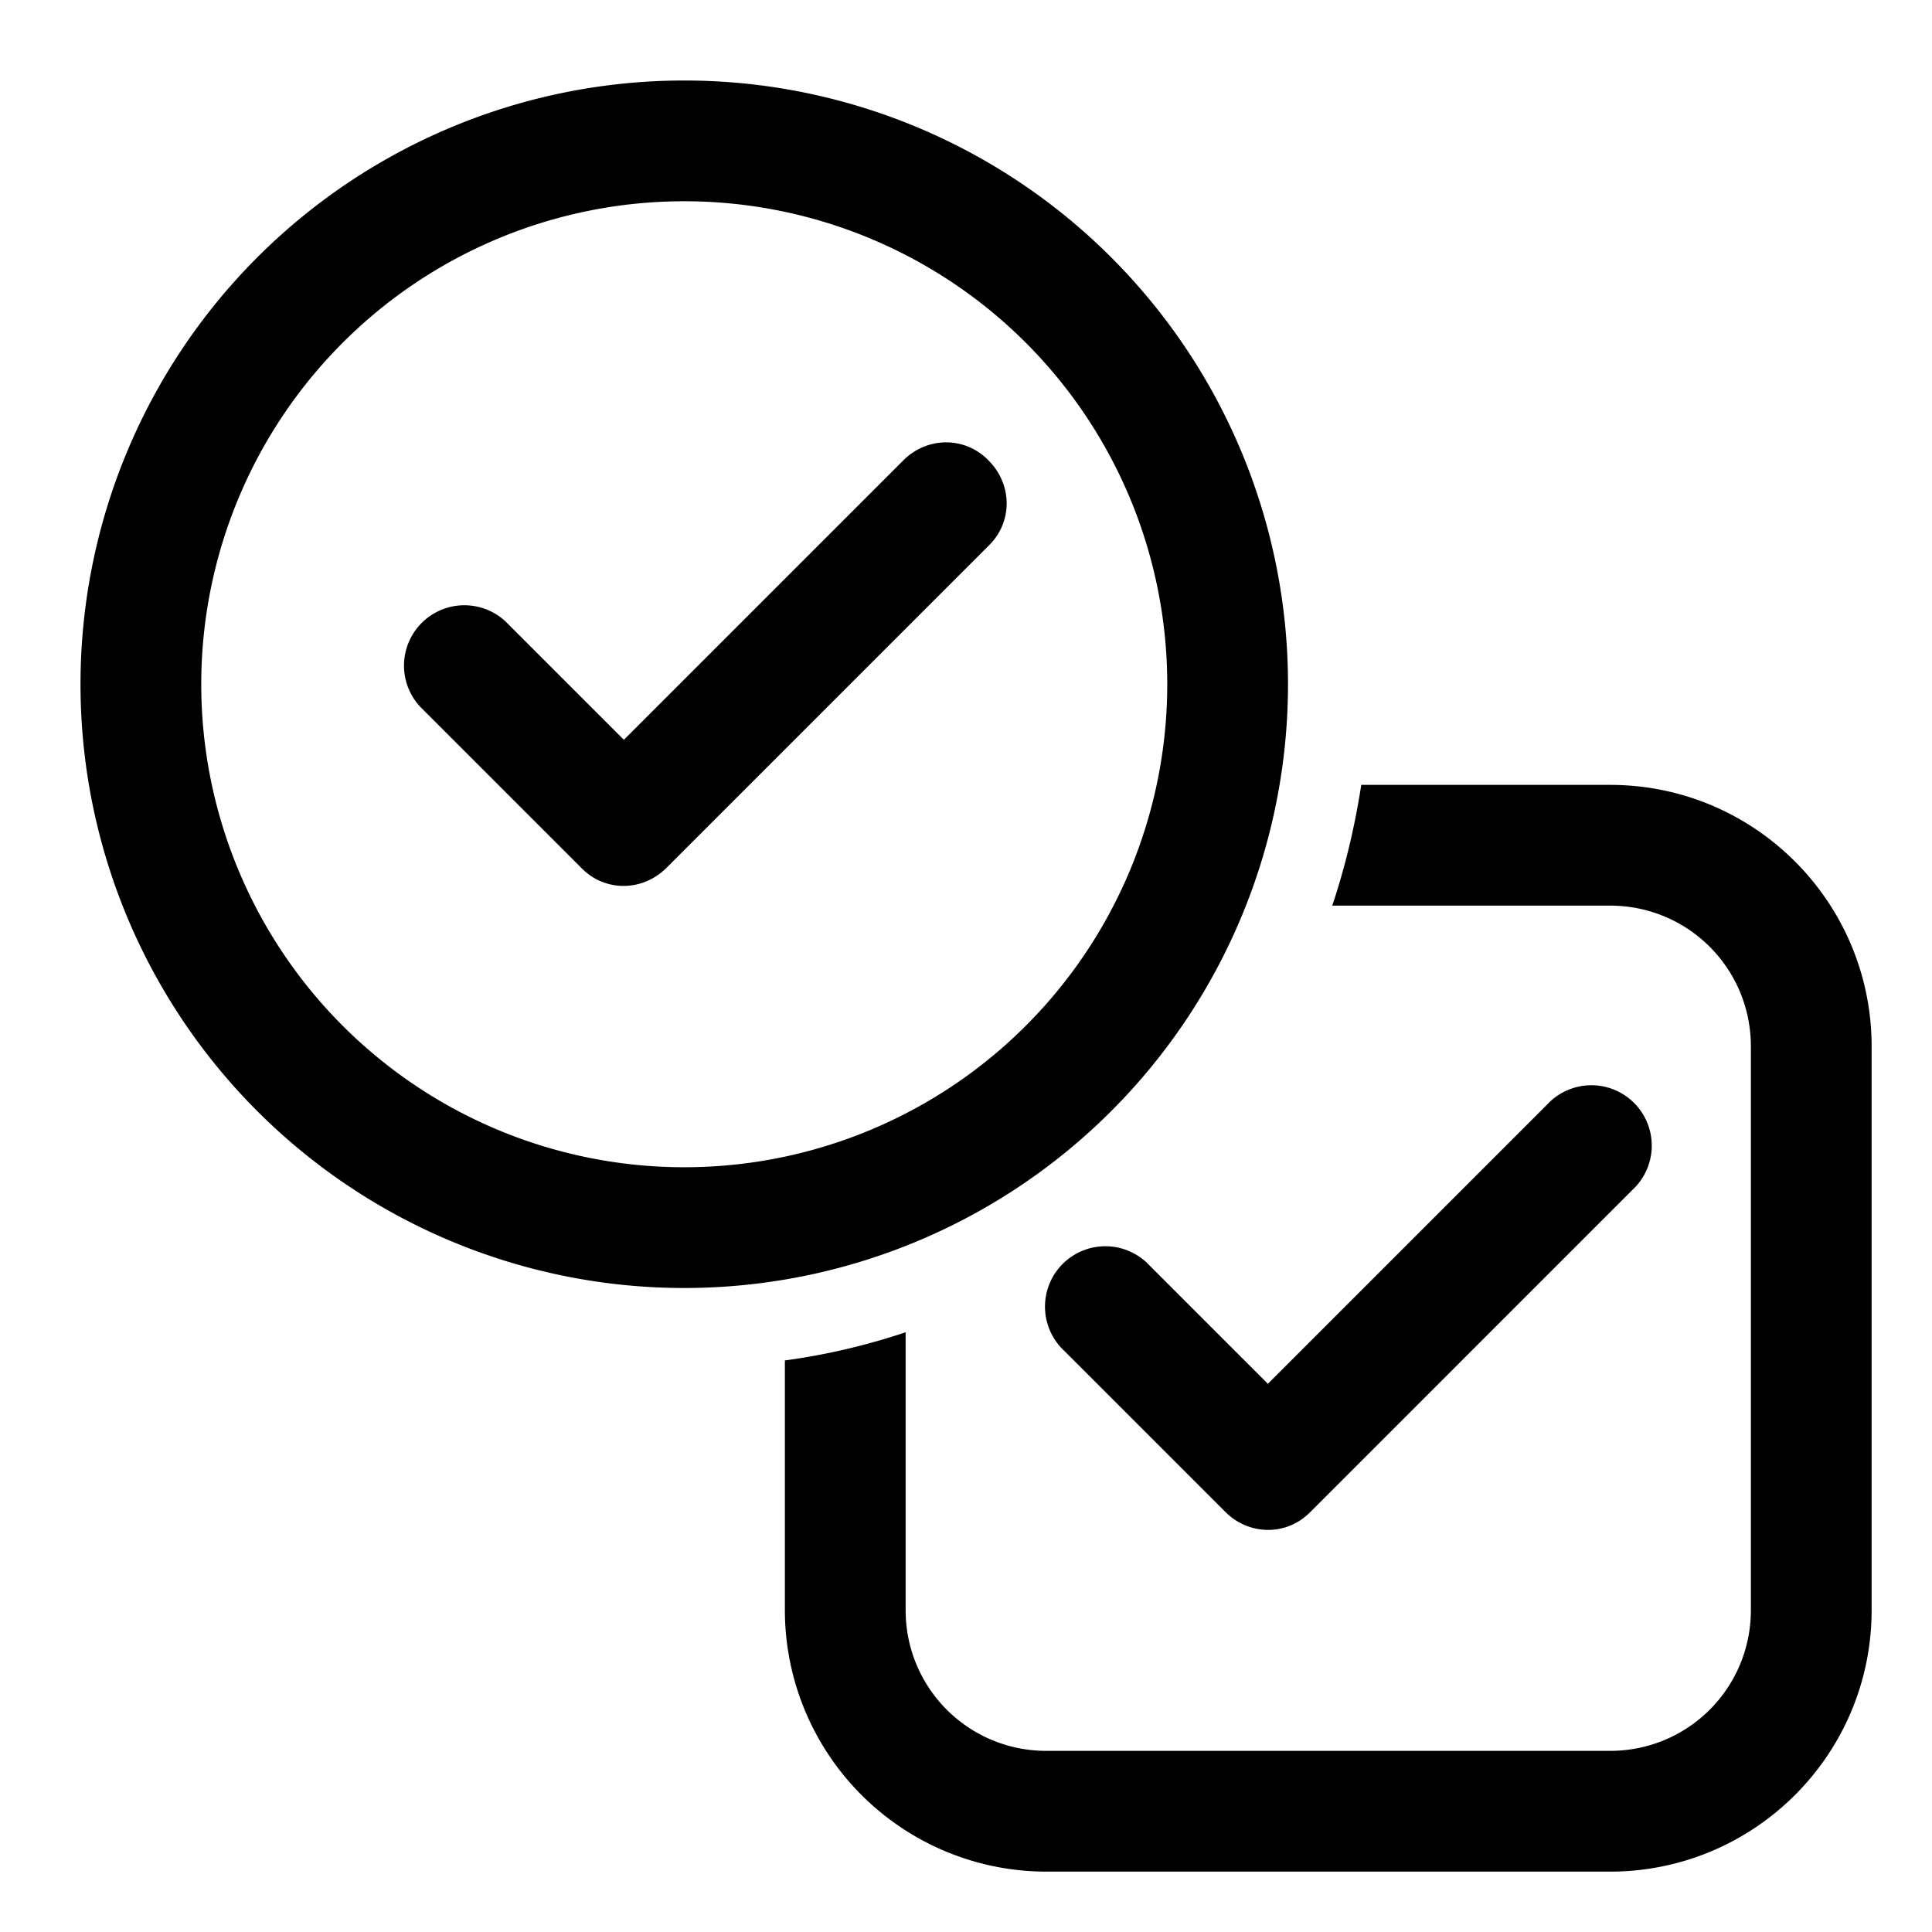 <svg width="24" height="24" viewBox="0 0 24 24" xmlns="http://www.w3.org/2000/svg"><path d="M14.5 8.5a6 6 0 1 0-12 0 6 6 0 0 0 12 0Zm1.5 0a7.5 7.5 0 1 1-15 0 7.5 7.5 0 0 1 15 0Zm4.28 6.28a.75.75 0 1 0-1.06-1.06l-3.47 3.47-1.47-1.47a.75.75 0 1 0-1.06 1.06l2 2c.3.3.77.3 1.06 0l4-4Zm-8-9.06c.3.3.3.77 0 1.06l-4 4c-.3.3-.77.3-1.06 0l-2-2a.75.75 0 0 1 1.06-1.06l1.47 1.47 3.47-3.47c.3-.3.77-.3 1.06 0ZM9.75 20v-3.1c.52-.07 1.02-.19 1.5-.35V20c0 .97.78 1.75 1.75 1.75h7c.97 0 1.75-.78 1.75-1.75v-7c0-.97-.78-1.75-1.75-1.75h-3.45c.16-.48.28-.98.36-1.5H20c1.8 0 3.25 1.46 3.25 3.25v7c0 1.8-1.46 3.25-3.25 3.25h-7A3.25 3.25 0 0 1 9.75 20Z"/></svg>